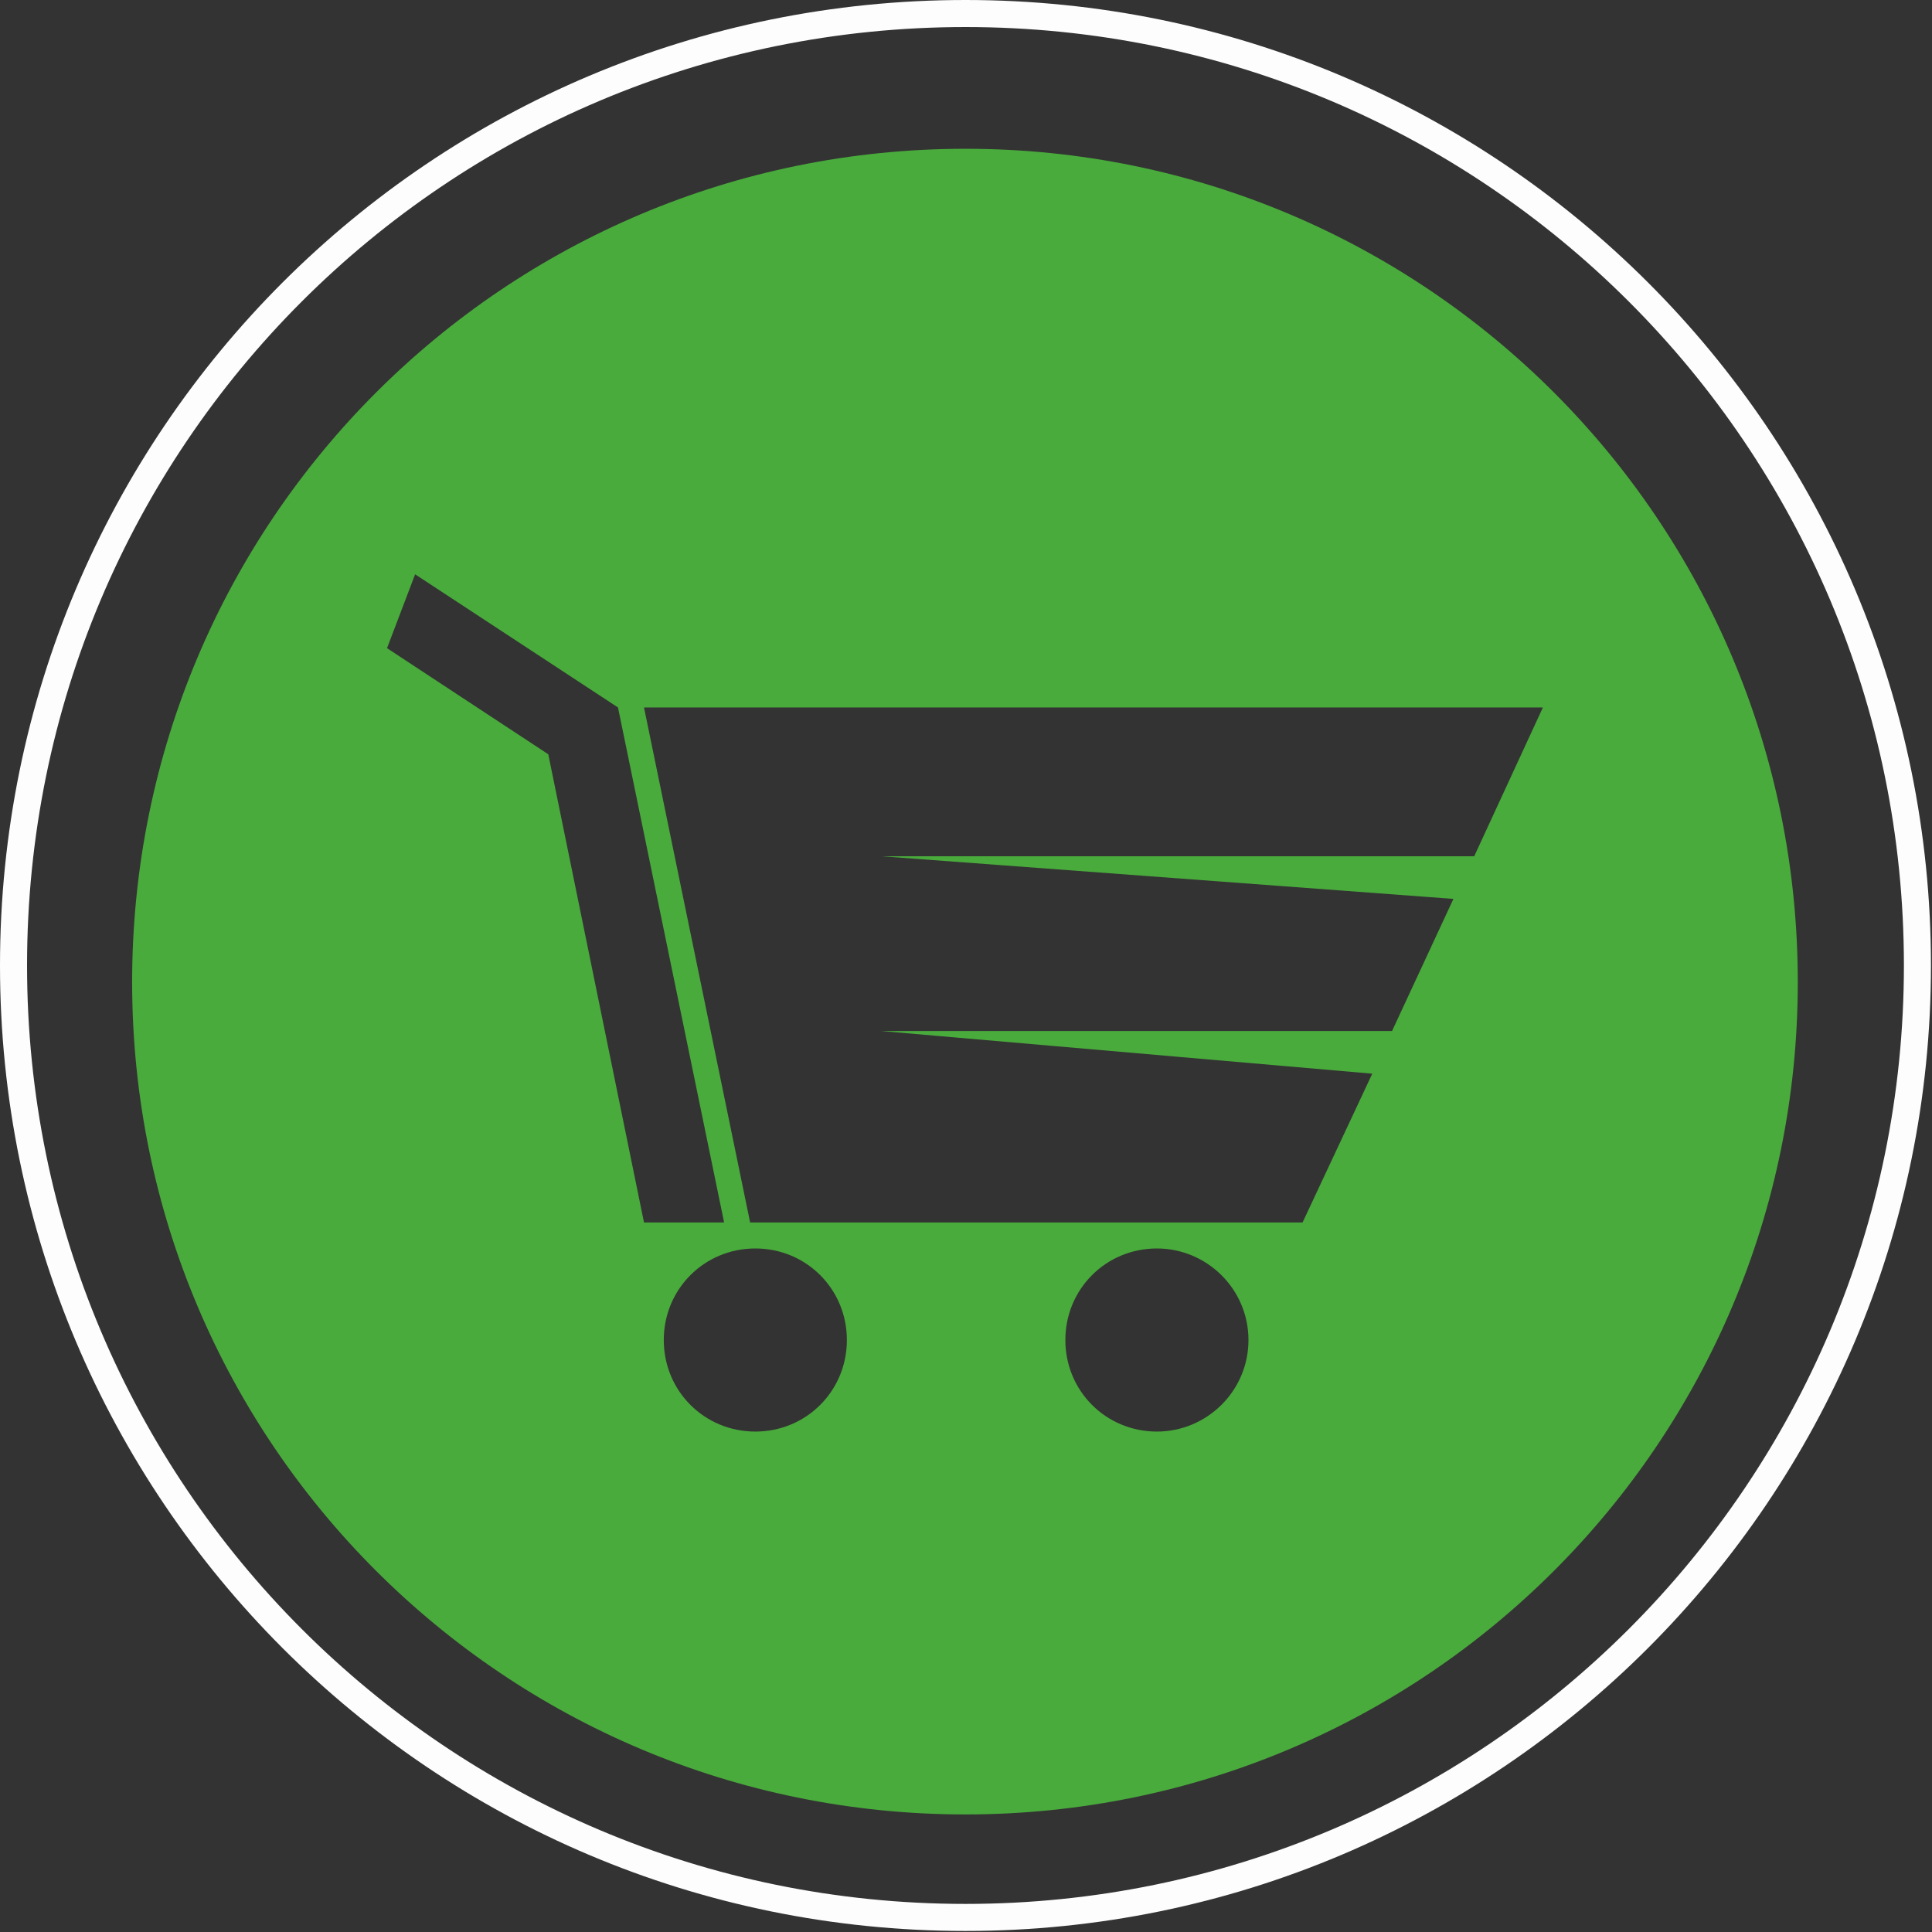<?xml version="1.0" encoding="UTF-8"?>
<!DOCTYPE svg PUBLIC "-//W3C//DTD SVG 1.1//EN" "http://www.w3.org/Graphics/SVG/1.1/DTD/svg11.dtd">
<svg version="1.2" viewBox="12059 15990 1857 1857" preserveAspectRatio="xMidYMid" fill-rule="evenodd" stroke-width="28.222" stroke-linejoin="round" xmlns="http://www.w3.org/2000/svg" xmlns:ooo="http://xml.openoffice.org/svg/export" xmlns:xlink="http://www.w3.org/1999/xlink" xmlns:presentation="http://sun.com/xmlns/staroffice/presentation" xmlns:smil="http://www.w3.org/2001/SMIL20/" xmlns:anim="urn:oasis:names:tc:opendocument:xmlns:animation:1.0" xmlns:svg="urn:oasis:names:tc:opendocument:xmlns:svg-compatible:1.0" xml:space="preserve">
 <rect x="12059" y="15990" width="1857" height="1857" fill="#333333" stroke="none"/>
 <defs class="EmbeddedBulletChars">
  <g id="bullet-char-template-57356" transform="scale(0,-0)">
   <path d="M 580,1141 L 1163,571 580,0 -4,571 580,1141 Z"/>
  </g>
  <g id="bullet-char-template-57354" transform="scale(0,-0)">
   <path d="M 8,1128 L 1137,1128 1137,0 8,0 8,1128 Z"/>
  </g>
  <g id="bullet-char-template-10146" transform="scale(0,-0)">
   <path d="M 174,0 L 602,739 174,1481 1456,739 174,0 Z M 1358,739 L 309,1346 659,739 1358,739 Z"/>
  </g>
  <g id="bullet-char-template-10132" transform="scale(0,-0)">
   <path d="M 2015,739 L 1276,0 717,0 1260,543 174,543 174,936 1260,936 717,1481 1274,1481 2015,739 Z"/>
  </g>
  <g id="bullet-char-template-10007" transform="scale(0,-0)">
   <path d="M 0,-2 C -7,14 -16,27 -25,37 L 356,567 C 262,823 215,952 215,954 215,979 228,992 255,992 264,992 276,990 289,987 310,991 331,999 354,1012 L 381,999 492,748 772,1049 836,1024 860,1049 C 881,1039 901,1025 922,1006 886,937 835,863 770,784 769,783 710,716 594,584 L 774,223 C 774,196 753,168 711,139 L 727,119 C 717,90 699,76 672,76 641,76 570,178 457,381 L 164,-76 C 142,-110 111,-127 72,-127 30,-127 9,-110 8,-76 1,-67 -2,-52 -2,-32 -2,-23 -1,-13 0,-2 Z"/>
  </g>
  <g id="bullet-char-template-10004" transform="scale(0,-0)">
   <path d="M 285,-33 C 182,-33 111,30 74,156 52,228 41,333 41,471 41,549 55,616 82,672 116,743 169,778 240,778 293,778 328,747 346,684 L 369,508 C 377,444 397,411 428,410 L 1163,1116 C 1174,1127 1196,1133 1229,1133 1271,1133 1292,1118 1292,1087 L 1292,965 C 1292,929 1282,901 1262,881 L 442,47 C 390,-6 338,-33 285,-33 Z"/>
  </g>
  <g id="bullet-char-template-9679" transform="scale(0,-0)">
   <path d="M 813,0 C 632,0 489,54 383,161 276,268 223,411 223,592 223,773 276,916 383,1023 489,1130 632,1184 813,1184 992,1184 1136,1130 1245,1023 1353,916 1407,772 1407,592 1407,412 1353,268 1245,161 1136,54 992,0 813,0 Z"/>
  </g>
  <g id="bullet-char-template-8226" transform="scale(0,-0)">
   <path d="M 346,457 C 273,457 209,483 155,535 101,586 74,649 74,723 74,796 101,859 155,911 209,963 273,989 346,989 419,989 480,963 531,910 582,859 608,796 608,723 608,648 583,586 532,535 482,483 420,457 346,457 Z"/>
  </g>
  <g id="bullet-char-template-8211" transform="scale(0,-0)">
   <path d="M -4,459 L 1135,459 1135,606 -4,606 -4,459 Z"/>
  </g>
  <g id="bullet-char-template-61548" transform="scale(0,-0)">
   <path d="M 173,740 C 173,903 231,1043 346,1159 462,1274 601,1332 765,1332 928,1332 1067,1274 1183,1159 1299,1043 1357,903 1357,740 1357,577 1299,437 1183,322 1067,206 928,148 765,148 601,148 462,206 346,322 231,437 173,577 173,740 Z"/>
  </g>
 </defs>
 <g ooo:name="page2" class="Page">
  <g class="Group">
   <g class="Group">
    <g class="com.sun.star.drawing.CustomShape">
     <g id="id3">
      <rect class="BoundingBox" stroke="none" fill="none" x="12059" y="15990" width="1857" height="1857"/>
      <path fill="none" stroke="rgb(253,253,253)" stroke-width="26" stroke-linejoin="miter" stroke-linecap="square" d="M 12987,16003 C 12481,16003 12072,16412 12072,16918 12072,17423 12481,17833 12987,17833 13492,17833 13902,17423 13902,16918 13902,16412 13492,16003 12987,16003 Z "/>
     </g>
    </g>
    <g class="com.sun.star.drawing.CustomShape">
     <g id="id4">
      <rect class="BoundingBox" stroke="none" fill="none" x="12243" y="16111" width="1486" height="1551"/>
     </g>
    </g>
   </g>
   <g class="com.sun.star.drawing.CustomShape">
    <g id="id5">
     <rect class="BoundingBox" stroke="none" fill="none" x="12184" y="16131" width="1606" height="1606"/>
     <defs>
      <clipPath id="clip_path_1" clipPathUnits="userSpaceOnUse">
       <path d="M 12184,16131 L 13788,16131 13788,17735 12184,17735 12184,16131 12184,16131 Z "/>
      </clipPath>
     </defs>
     <g clip-path="url(#clip_path_1)">
      <path fill="rgb(73,171,60)" stroke="none" d="M 13476,16813 L 12906,16813 13456,16854 13397,16981 12906,16981 13378,17022 13311,17165 12780,17165 12678,16670 13542,16670 13476,16813 Z M 13171,17366 C 13122,17366 13083,17327 13083,17278 13083,17229 13122,17190 13171,17190 13219,17190 13259,17229 13259,17278 13259,17327 13219,17366 13171,17366 Z M 12785,17366 C 12736,17366 12697,17327 12697,17278 12697,17229 12736,17190 12785,17190 12834,17190 12873,17229 12873,17278 12873,17327 12834,17366 12785,17366 Z M 12586,16715 L 12431,16613 12458,16542 12653,16670 12755,17165 12678,17165 12586,16715 Z M 12186,16934 C 12186,17376 12544,17734 12987,17734 13429,17734 13787,17376 13787,16934 13787,16491 13429,16133 12987,16133 12544,16133 12186,16491 12186,16934 Z "/>
     </g>
    </g>
   </g>
  </g>
 </g>
</svg>